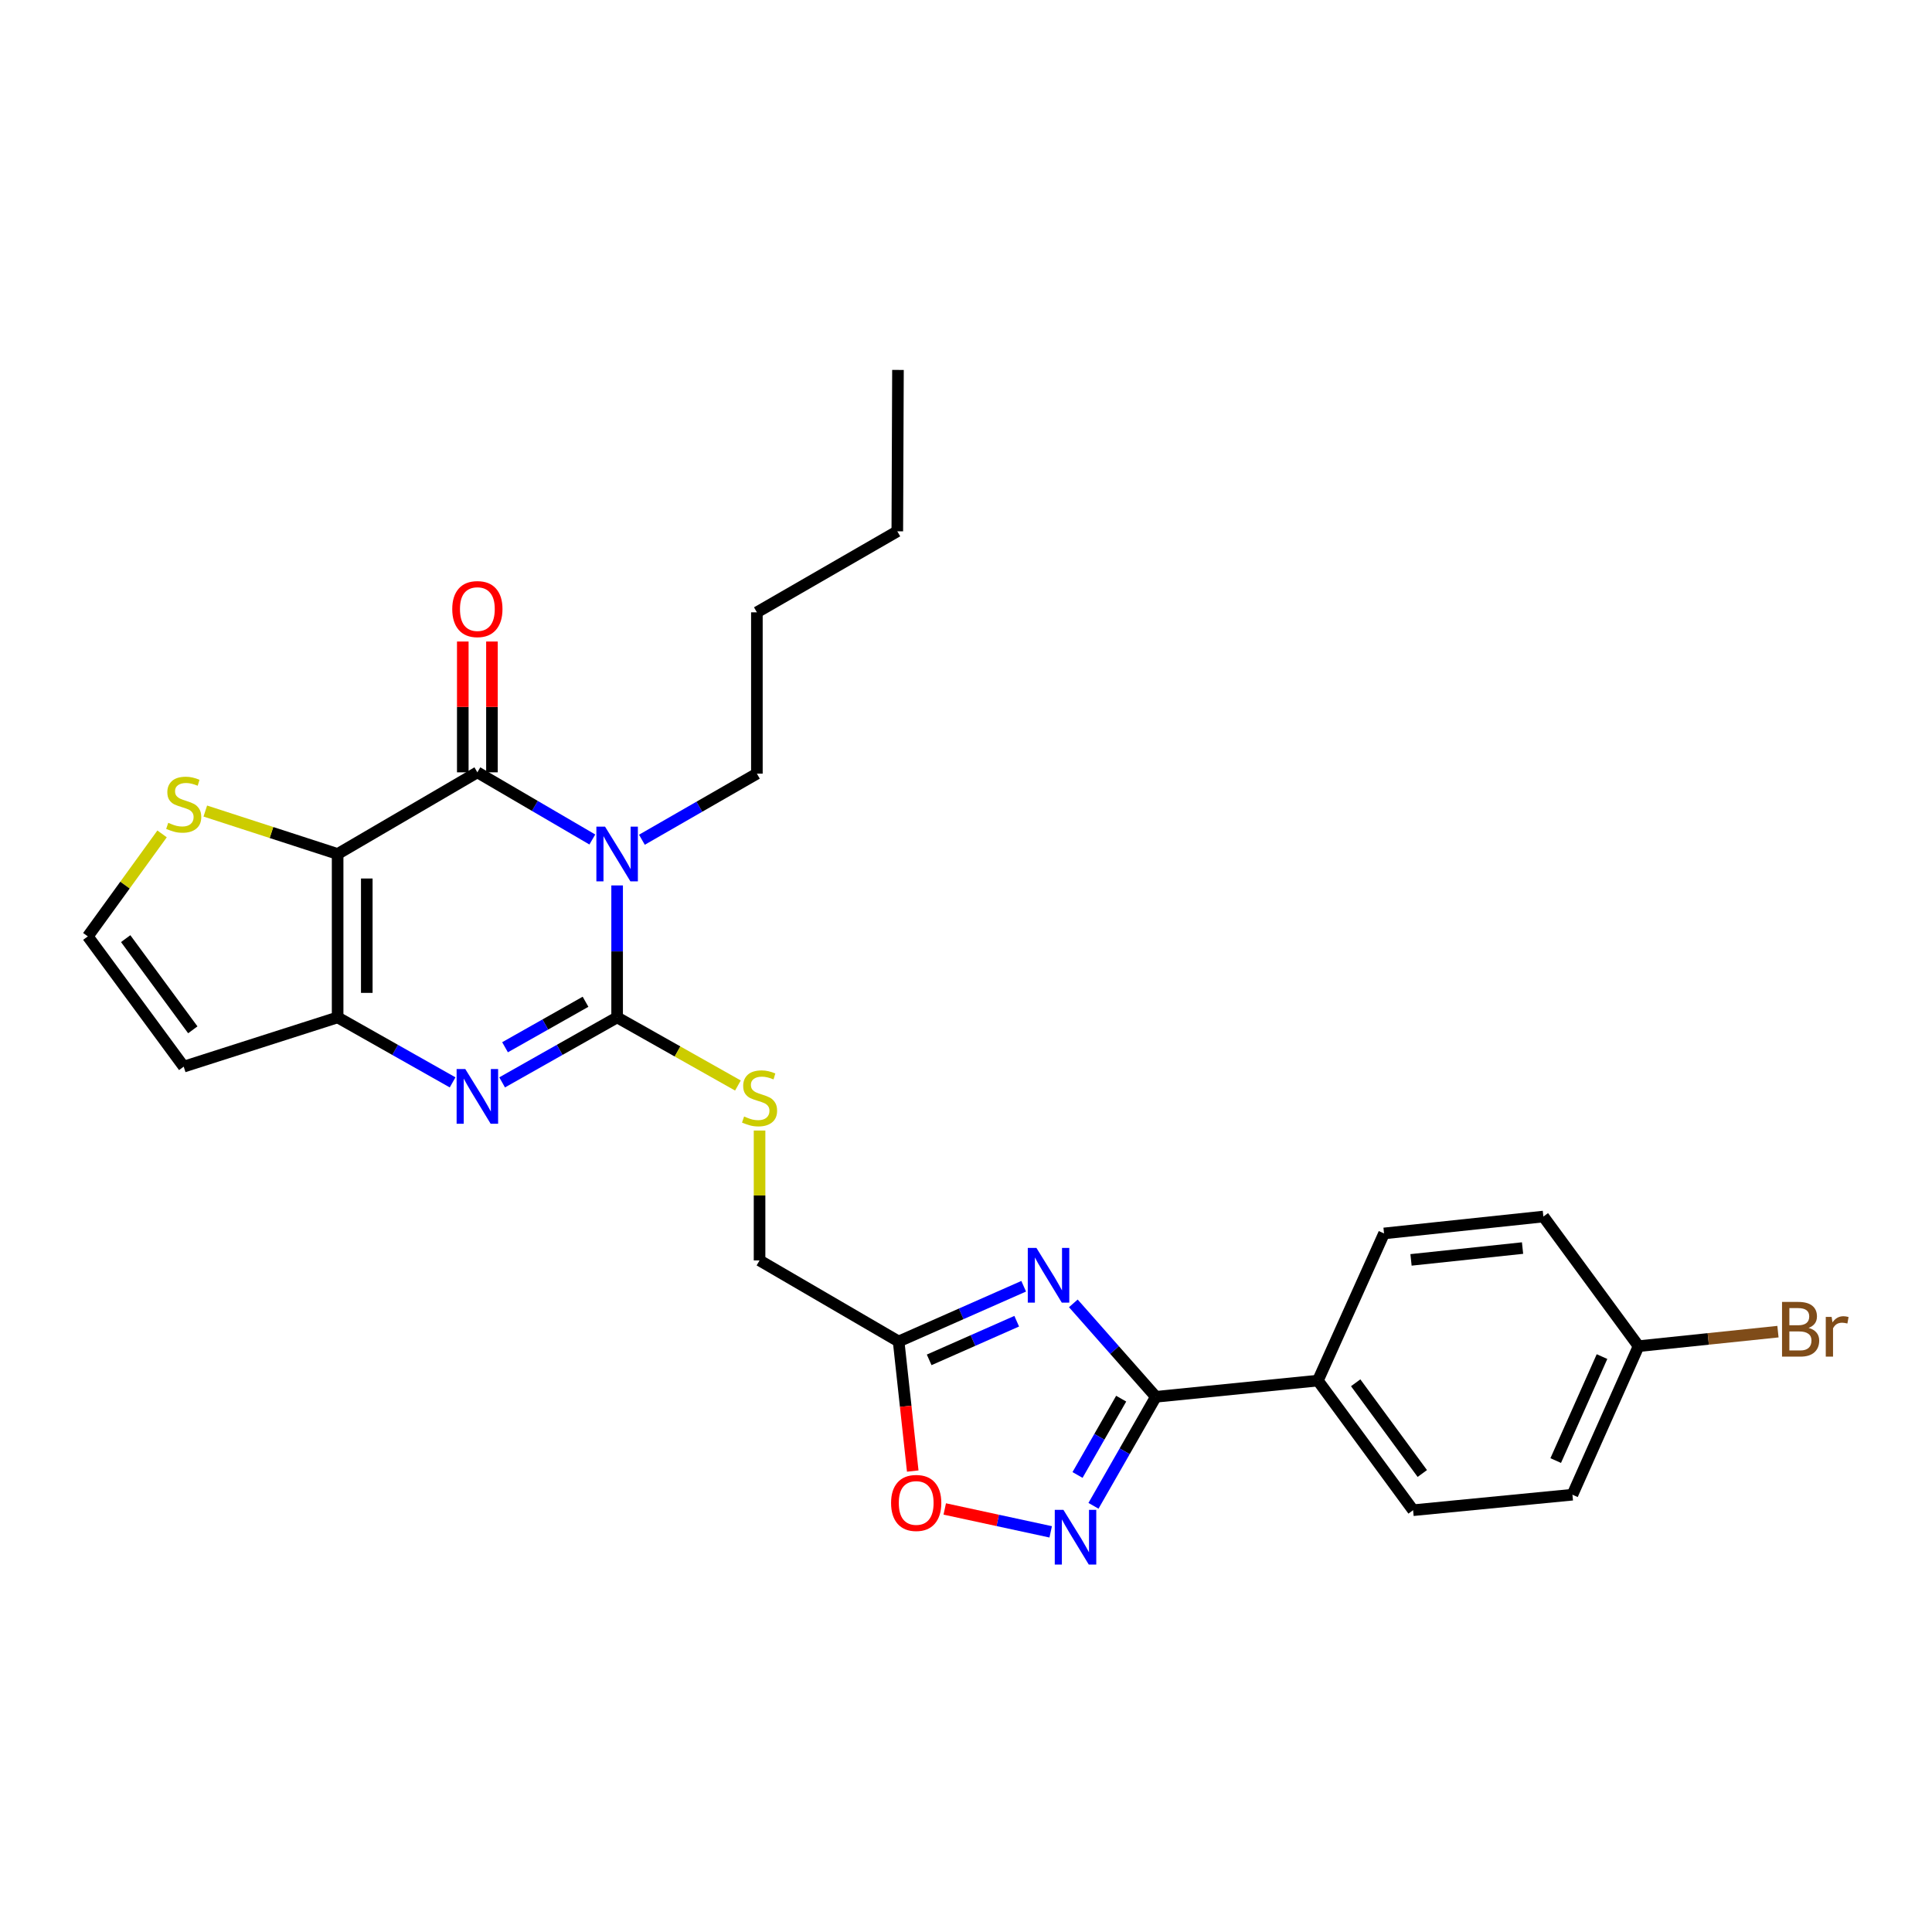 <?xml version='1.0' encoding='iso-8859-1'?>
<svg version='1.1' baseProfile='full'
              xmlns='http://www.w3.org/2000/svg'
                      xmlns:rdkit='http://www.rdkit.org/xml'
                      xmlns:xlink='http://www.w3.org/1999/xlink'
                  xml:space='preserve'
width='1000px' height='1000px' viewBox='0 0 1000 1000'>
<!-- END OF HEADER -->
<rect style='opacity:1.0;fill:#FFFFFF;stroke:none' width='1000' height='1000' x='0' y='0'> </rect>
<path class='bond-1' d='M 319.424,458.296 L 319.424,492.449' style='fill:none;fill-rule:evenodd;stroke:#0000FF;stroke-width:6px;stroke-linecap:butt;stroke-linejoin:miter;stroke-opacity:1' />
<path class='bond-1' d='M 319.424,492.449 L 319.424,526.601' style='fill:none;fill-rule:evenodd;stroke:#000000;stroke-width:6px;stroke-linecap:butt;stroke-linejoin:miter;stroke-opacity:1' />
<path class='bond-2' d='M 306.589,434.523 L 276.837,417.14' style='fill:none;fill-rule:evenodd;stroke:#0000FF;stroke-width:6px;stroke-linecap:butt;stroke-linejoin:miter;stroke-opacity:1' />
<path class='bond-2' d='M 276.837,417.14 L 247.085,399.757' style='fill:none;fill-rule:evenodd;stroke:#000000;stroke-width:6px;stroke-linecap:butt;stroke-linejoin:miter;stroke-opacity:1' />
<path class='bond-17' d='M 332.25,434.648 L 362.006,417.542' style='fill:none;fill-rule:evenodd;stroke:#0000FF;stroke-width:6px;stroke-linecap:butt;stroke-linejoin:miter;stroke-opacity:1' />
<path class='bond-17' d='M 362.006,417.542 L 391.762,400.436' style='fill:none;fill-rule:evenodd;stroke:#000000;stroke-width:6px;stroke-linecap:butt;stroke-linejoin:miter;stroke-opacity:1' />
<path class='bond-0' d='M 174.755,442.022 L 247.085,399.757' style='fill:none;fill-rule:evenodd;stroke:#000000;stroke-width:6px;stroke-linecap:butt;stroke-linejoin:miter;stroke-opacity:1' />
<path class='bond-4' d='M 174.755,442.022 L 174.755,526.601' style='fill:none;fill-rule:evenodd;stroke:#000000;stroke-width:6px;stroke-linecap:butt;stroke-linejoin:miter;stroke-opacity:1' />
<path class='bond-4' d='M 189.847,454.709 L 189.847,513.914' style='fill:none;fill-rule:evenodd;stroke:#000000;stroke-width:6px;stroke-linecap:butt;stroke-linejoin:miter;stroke-opacity:1' />
<path class='bond-10' d='M 174.755,442.022 L 140.509,430.91' style='fill:none;fill-rule:evenodd;stroke:#000000;stroke-width:6px;stroke-linecap:butt;stroke-linejoin:miter;stroke-opacity:1' />
<path class='bond-10' d='M 140.509,430.91 L 106.263,419.799' style='fill:none;fill-rule:evenodd;stroke:#CCCC00;stroke-width:6px;stroke-linecap:butt;stroke-linejoin:miter;stroke-opacity:1' />
<path class='bond-3' d='M 319.424,526.601 L 289.663,543.42' style='fill:none;fill-rule:evenodd;stroke:#000000;stroke-width:6px;stroke-linecap:butt;stroke-linejoin:miter;stroke-opacity:1' />
<path class='bond-3' d='M 289.663,543.42 L 259.902,560.239' style='fill:none;fill-rule:evenodd;stroke:#0000FF;stroke-width:6px;stroke-linecap:butt;stroke-linejoin:miter;stroke-opacity:1' />
<path class='bond-3' d='M 303.07,518.508 L 282.238,530.281' style='fill:none;fill-rule:evenodd;stroke:#000000;stroke-width:6px;stroke-linecap:butt;stroke-linejoin:miter;stroke-opacity:1' />
<path class='bond-3' d='M 282.238,530.281 L 261.406,542.055' style='fill:none;fill-rule:evenodd;stroke:#0000FF;stroke-width:6px;stroke-linecap:butt;stroke-linejoin:miter;stroke-opacity:1' />
<path class='bond-11' d='M 319.424,526.601 L 350.687,544.233' style='fill:none;fill-rule:evenodd;stroke:#000000;stroke-width:6px;stroke-linecap:butt;stroke-linejoin:miter;stroke-opacity:1' />
<path class='bond-11' d='M 350.687,544.233 L 381.95,561.864' style='fill:none;fill-rule:evenodd;stroke:#CCCC00;stroke-width:6px;stroke-linecap:butt;stroke-linejoin:miter;stroke-opacity:1' />
<path class='bond-15' d='M 254.631,399.757 L 254.631,365.905' style='fill:none;fill-rule:evenodd;stroke:#000000;stroke-width:6px;stroke-linecap:butt;stroke-linejoin:miter;stroke-opacity:1' />
<path class='bond-15' d='M 254.631,365.905 L 254.631,332.052' style='fill:none;fill-rule:evenodd;stroke:#FF0000;stroke-width:6px;stroke-linecap:butt;stroke-linejoin:miter;stroke-opacity:1' />
<path class='bond-15' d='M 239.539,399.757 L 239.539,365.905' style='fill:none;fill-rule:evenodd;stroke:#000000;stroke-width:6px;stroke-linecap:butt;stroke-linejoin:miter;stroke-opacity:1' />
<path class='bond-15' d='M 239.539,365.905 L 239.539,332.052' style='fill:none;fill-rule:evenodd;stroke:#FF0000;stroke-width:6px;stroke-linecap:butt;stroke-linejoin:miter;stroke-opacity:1' />
<path class='bond-27' d='M 234.268,560.238 L 204.512,543.42' style='fill:none;fill-rule:evenodd;stroke:#0000FF;stroke-width:6px;stroke-linecap:butt;stroke-linejoin:miter;stroke-opacity:1' />
<path class='bond-27' d='M 204.512,543.42 L 174.755,526.601' style='fill:none;fill-rule:evenodd;stroke:#000000;stroke-width:6px;stroke-linecap:butt;stroke-linejoin:miter;stroke-opacity:1' />
<path class='bond-12' d='M 174.755,526.601 L 95.089,552.089' style='fill:none;fill-rule:evenodd;stroke:#000000;stroke-width:6px;stroke-linecap:butt;stroke-linejoin:miter;stroke-opacity:1' />
<path class='bond-5' d='M 529.859,665.764 L 497.495,680.053' style='fill:none;fill-rule:evenodd;stroke:#0000FF;stroke-width:6px;stroke-linecap:butt;stroke-linejoin:miter;stroke-opacity:1' />
<path class='bond-5' d='M 497.495,680.053 L 465.132,694.343' style='fill:none;fill-rule:evenodd;stroke:#000000;stroke-width:6px;stroke-linecap:butt;stroke-linejoin:miter;stroke-opacity:1' />
<path class='bond-5' d='M 526.245,683.856 L 503.591,693.859' style='fill:none;fill-rule:evenodd;stroke:#0000FF;stroke-width:6px;stroke-linecap:butt;stroke-linejoin:miter;stroke-opacity:1' />
<path class='bond-5' d='M 503.591,693.859 L 480.937,703.862' style='fill:none;fill-rule:evenodd;stroke:#000000;stroke-width:6px;stroke-linecap:butt;stroke-linejoin:miter;stroke-opacity:1' />
<path class='bond-6' d='M 555.557,674.62 L 576.91,698.798' style='fill:none;fill-rule:evenodd;stroke:#0000FF;stroke-width:6px;stroke-linecap:butt;stroke-linejoin:miter;stroke-opacity:1' />
<path class='bond-6' d='M 576.91,698.798 L 598.264,722.975' style='fill:none;fill-rule:evenodd;stroke:#000000;stroke-width:6px;stroke-linecap:butt;stroke-linejoin:miter;stroke-opacity:1' />
<path class='bond-14' d='M 598.264,722.975 L 682.139,714.591' style='fill:none;fill-rule:evenodd;stroke:#000000;stroke-width:6px;stroke-linecap:butt;stroke-linejoin:miter;stroke-opacity:1' />
<path class='bond-29' d='M 598.264,722.975 L 582.124,751.189' style='fill:none;fill-rule:evenodd;stroke:#000000;stroke-width:6px;stroke-linecap:butt;stroke-linejoin:miter;stroke-opacity:1' />
<path class='bond-29' d='M 582.124,751.189 L 565.984,779.404' style='fill:none;fill-rule:evenodd;stroke:#0000FF;stroke-width:6px;stroke-linecap:butt;stroke-linejoin:miter;stroke-opacity:1' />
<path class='bond-29' d='M 580.322,723.946 L 569.025,743.696' style='fill:none;fill-rule:evenodd;stroke:#000000;stroke-width:6px;stroke-linecap:butt;stroke-linejoin:miter;stroke-opacity:1' />
<path class='bond-29' d='M 569.025,743.696 L 557.727,763.446' style='fill:none;fill-rule:evenodd;stroke:#0000FF;stroke-width:6px;stroke-linecap:butt;stroke-linejoin:miter;stroke-opacity:1' />
<path class='bond-7' d='M 543.838,792.881 L 516.419,786.958' style='fill:none;fill-rule:evenodd;stroke:#0000FF;stroke-width:6px;stroke-linecap:butt;stroke-linejoin:miter;stroke-opacity:1' />
<path class='bond-7' d='M 516.419,786.958 L 489.001,781.034' style='fill:none;fill-rule:evenodd;stroke:#FF0000;stroke-width:6px;stroke-linecap:butt;stroke-linejoin:miter;stroke-opacity:1' />
<path class='bond-8' d='M 465.132,694.343 L 393.146,652.397' style='fill:none;fill-rule:evenodd;stroke:#000000;stroke-width:6px;stroke-linecap:butt;stroke-linejoin:miter;stroke-opacity:1' />
<path class='bond-9' d='M 465.132,694.343 L 468.783,727.882' style='fill:none;fill-rule:evenodd;stroke:#000000;stroke-width:6px;stroke-linecap:butt;stroke-linejoin:miter;stroke-opacity:1' />
<path class='bond-9' d='M 468.783,727.882 L 472.433,761.421' style='fill:none;fill-rule:evenodd;stroke:#FF0000;stroke-width:6px;stroke-linecap:butt;stroke-linejoin:miter;stroke-opacity:1' />
<path class='bond-13' d='M 83.894,431.623 L 64.674,458.147' style='fill:none;fill-rule:evenodd;stroke:#CCCC00;stroke-width:6px;stroke-linecap:butt;stroke-linejoin:miter;stroke-opacity:1' />
<path class='bond-13' d='M 64.674,458.147 L 45.455,484.672' style='fill:none;fill-rule:evenodd;stroke:#000000;stroke-width:6px;stroke-linecap:butt;stroke-linejoin:miter;stroke-opacity:1' />
<path class='bond-16' d='M 393.146,585.164 L 393.146,618.78' style='fill:none;fill-rule:evenodd;stroke:#CCCC00;stroke-width:6px;stroke-linecap:butt;stroke-linejoin:miter;stroke-opacity:1' />
<path class='bond-16' d='M 393.146,618.78 L 393.146,652.397' style='fill:none;fill-rule:evenodd;stroke:#000000;stroke-width:6px;stroke-linecap:butt;stroke-linejoin:miter;stroke-opacity:1' />
<path class='bond-28' d='M 95.089,552.089 L 45.455,484.672' style='fill:none;fill-rule:evenodd;stroke:#000000;stroke-width:6px;stroke-linecap:butt;stroke-linejoin:miter;stroke-opacity:1' />
<path class='bond-28' d='M 99.797,533.029 L 65.053,485.837' style='fill:none;fill-rule:evenodd;stroke:#000000;stroke-width:6px;stroke-linecap:butt;stroke-linejoin:miter;stroke-opacity:1' />
<path class='bond-18' d='M 682.139,714.591 L 731.413,781.681' style='fill:none;fill-rule:evenodd;stroke:#000000;stroke-width:6px;stroke-linecap:butt;stroke-linejoin:miter;stroke-opacity:1' />
<path class='bond-18' d='M 701.694,715.721 L 736.185,762.684' style='fill:none;fill-rule:evenodd;stroke:#000000;stroke-width:6px;stroke-linecap:butt;stroke-linejoin:miter;stroke-opacity:1' />
<path class='bond-19' d='M 682.139,714.591 L 716.38,638.421' style='fill:none;fill-rule:evenodd;stroke:#000000;stroke-width:6px;stroke-linecap:butt;stroke-linejoin:miter;stroke-opacity:1' />
<path class='bond-24' d='M 391.762,400.436 L 391.762,316.938' style='fill:none;fill-rule:evenodd;stroke:#000000;stroke-width:6px;stroke-linecap:butt;stroke-linejoin:miter;stroke-opacity:1' />
<path class='bond-22' d='M 731.413,781.681 L 813.888,773.657' style='fill:none;fill-rule:evenodd;stroke:#000000;stroke-width:6px;stroke-linecap:butt;stroke-linejoin:miter;stroke-opacity:1' />
<path class='bond-21' d='M 716.38,638.421 L 798.847,629.676' style='fill:none;fill-rule:evenodd;stroke:#000000;stroke-width:6px;stroke-linecap:butt;stroke-linejoin:miter;stroke-opacity:1' />
<path class='bond-21' d='M 730.341,652.116 L 788.068,645.995' style='fill:none;fill-rule:evenodd;stroke:#000000;stroke-width:6px;stroke-linecap:butt;stroke-linejoin:miter;stroke-opacity:1' />
<path class='bond-20' d='M 848.12,696.774 L 813.888,773.657' style='fill:none;fill-rule:evenodd;stroke:#000000;stroke-width:6px;stroke-linecap:butt;stroke-linejoin:miter;stroke-opacity:1' />
<path class='bond-20' d='M 829.199,702.168 L 805.236,755.986' style='fill:none;fill-rule:evenodd;stroke:#000000;stroke-width:6px;stroke-linecap:butt;stroke-linejoin:miter;stroke-opacity:1' />
<path class='bond-23' d='M 848.12,696.774 L 884.194,693.017' style='fill:none;fill-rule:evenodd;stroke:#000000;stroke-width:6px;stroke-linecap:butt;stroke-linejoin:miter;stroke-opacity:1' />
<path class='bond-23' d='M 884.194,693.017 L 920.267,689.26' style='fill:none;fill-rule:evenodd;stroke:#7F4C19;stroke-width:6px;stroke-linecap:butt;stroke-linejoin:miter;stroke-opacity:1' />
<path class='bond-30' d='M 848.12,696.774 L 798.847,629.676' style='fill:none;fill-rule:evenodd;stroke:#000000;stroke-width:6px;stroke-linecap:butt;stroke-linejoin:miter;stroke-opacity:1' />
<path class='bond-25' d='M 391.762,316.938 L 464.444,275.009' style='fill:none;fill-rule:evenodd;stroke:#000000;stroke-width:6px;stroke-linecap:butt;stroke-linejoin:miter;stroke-opacity:1' />
<path class='bond-26' d='M 464.444,275.009 L 464.788,191.478' style='fill:none;fill-rule:evenodd;stroke:#000000;stroke-width:6px;stroke-linecap:butt;stroke-linejoin:miter;stroke-opacity:1' />
<path  class='atom-0' d='M 313.164 427.862
L 322.444 442.862
Q 323.364 444.342, 324.844 447.022
Q 326.324 449.702, 326.404 449.862
L 326.404 427.862
L 330.164 427.862
L 330.164 456.182
L 326.284 456.182
L 316.324 439.782
Q 315.164 437.862, 313.924 435.662
Q 312.724 433.462, 312.364 432.782
L 312.364 456.182
L 308.684 456.182
L 308.684 427.862
L 313.164 427.862
' fill='#0000FF'/>
<path  class='atom-4' d='M 240.825 553.322
L 250.105 568.322
Q 251.025 569.802, 252.505 572.482
Q 253.985 575.162, 254.065 575.322
L 254.065 553.322
L 257.825 553.322
L 257.825 581.642
L 253.945 581.642
L 243.985 565.242
Q 242.825 563.322, 241.585 561.122
Q 240.385 558.922, 240.025 558.242
L 240.025 581.642
L 236.345 581.642
L 236.345 553.322
L 240.825 553.322
' fill='#0000FF'/>
<path  class='atom-6' d='M 536.459 645.925
L 545.739 660.925
Q 546.659 662.405, 548.139 665.085
Q 549.619 667.765, 549.699 667.925
L 549.699 645.925
L 553.459 645.925
L 553.459 674.245
L 549.579 674.245
L 539.619 657.845
Q 538.459 655.925, 537.219 653.725
Q 536.019 651.525, 535.659 650.845
L 535.659 674.245
L 531.979 674.245
L 531.979 645.925
L 536.459 645.925
' fill='#0000FF'/>
<path  class='atom-8' d='M 550.427 781.497
L 559.707 796.497
Q 560.627 797.977, 562.107 800.657
Q 563.587 803.337, 563.667 803.497
L 563.667 781.497
L 567.427 781.497
L 567.427 809.817
L 563.547 809.817
L 553.587 793.417
Q 552.427 791.497, 551.187 789.297
Q 549.987 787.097, 549.627 786.417
L 549.627 809.817
L 545.947 809.817
L 545.947 781.497
L 550.427 781.497
' fill='#0000FF'/>
<path  class='atom-10' d='M 461.22 777.921
Q 461.22 771.121, 464.58 767.321
Q 467.94 763.521, 474.22 763.521
Q 480.5 763.521, 483.86 767.321
Q 487.22 771.121, 487.22 777.921
Q 487.22 784.801, 483.82 788.721
Q 480.42 792.601, 474.22 792.601
Q 467.98 792.601, 464.58 788.721
Q 461.22 784.841, 461.22 777.921
M 474.22 789.401
Q 478.54 789.401, 480.86 786.521
Q 483.22 783.601, 483.22 777.921
Q 483.22 772.361, 480.86 769.561
Q 478.54 766.721, 474.22 766.721
Q 469.9 766.721, 467.54 769.521
Q 465.22 772.321, 465.22 777.921
Q 465.22 783.641, 467.54 786.521
Q 469.9 789.401, 474.22 789.401
' fill='#FF0000'/>
<path  class='atom-11' d='M 87.089 425.893
Q 87.409 426.013, 88.729 426.573
Q 90.049 427.133, 91.489 427.493
Q 92.969 427.813, 94.409 427.813
Q 97.089 427.813, 98.649 426.533
Q 100.209 425.213, 100.209 422.933
Q 100.209 421.373, 99.409 420.413
Q 98.649 419.453, 97.449 418.933
Q 96.249 418.413, 94.249 417.813
Q 91.729 417.053, 90.209 416.333
Q 88.729 415.613, 87.649 414.093
Q 86.609 412.573, 86.609 410.013
Q 86.609 406.453, 89.009 404.253
Q 91.449 402.053, 96.249 402.053
Q 99.529 402.053, 103.249 403.613
L 102.329 406.693
Q 98.929 405.293, 96.369 405.293
Q 93.609 405.293, 92.089 406.453
Q 90.569 407.573, 90.609 409.533
Q 90.609 411.053, 91.369 411.973
Q 92.169 412.893, 93.289 413.413
Q 94.449 413.933, 96.369 414.533
Q 98.929 415.333, 100.449 416.133
Q 101.969 416.933, 103.049 418.573
Q 104.169 420.173, 104.169 422.933
Q 104.169 426.853, 101.529 428.973
Q 98.929 431.053, 94.569 431.053
Q 92.049 431.053, 90.129 430.493
Q 88.249 429.973, 86.009 429.053
L 87.089 425.893
' fill='#CCCC00'/>
<path  class='atom-12' d='M 385.146 577.898
Q 385.466 578.018, 386.786 578.578
Q 388.106 579.138, 389.546 579.498
Q 391.026 579.818, 392.466 579.818
Q 395.146 579.818, 396.706 578.538
Q 398.266 577.218, 398.266 574.938
Q 398.266 573.378, 397.466 572.418
Q 396.706 571.458, 395.506 570.938
Q 394.306 570.418, 392.306 569.818
Q 389.786 569.058, 388.266 568.338
Q 386.786 567.618, 385.706 566.098
Q 384.666 564.578, 384.666 562.018
Q 384.666 558.458, 387.066 556.258
Q 389.506 554.058, 394.306 554.058
Q 397.586 554.058, 401.306 555.618
L 400.386 558.698
Q 396.986 557.298, 394.426 557.298
Q 391.666 557.298, 390.146 558.458
Q 388.626 559.578, 388.666 561.538
Q 388.666 563.058, 389.426 563.978
Q 390.226 564.898, 391.346 565.418
Q 392.506 565.938, 394.426 566.538
Q 396.986 567.338, 398.506 568.138
Q 400.026 568.938, 401.106 570.578
Q 402.226 572.178, 402.226 574.938
Q 402.226 578.858, 399.586 580.978
Q 396.986 583.058, 392.626 583.058
Q 390.106 583.058, 388.186 582.498
Q 386.306 581.978, 384.066 581.058
L 385.146 577.898
' fill='#CCCC00'/>
<path  class='atom-16' d='M 234.085 315.258
Q 234.085 308.458, 237.445 304.658
Q 240.805 300.858, 247.085 300.858
Q 253.365 300.858, 256.725 304.658
Q 260.085 308.458, 260.085 315.258
Q 260.085 322.138, 256.685 326.058
Q 253.285 329.938, 247.085 329.938
Q 240.845 329.938, 237.445 326.058
Q 234.085 322.178, 234.085 315.258
M 247.085 326.738
Q 251.405 326.738, 253.725 323.858
Q 256.085 320.938, 256.085 315.258
Q 256.085 309.698, 253.725 306.898
Q 251.405 304.058, 247.085 304.058
Q 242.765 304.058, 240.405 306.858
Q 238.085 309.658, 238.085 315.258
Q 238.085 320.978, 240.405 323.858
Q 242.765 326.738, 247.085 326.738
' fill='#FF0000'/>
<path  class='atom-24' d='M 936.135 687.318
Q 938.855 688.078, 940.215 689.758
Q 941.615 691.398, 941.615 693.838
Q 941.615 697.758, 939.095 699.998
Q 936.615 702.198, 931.895 702.198
L 922.375 702.198
L 922.375 673.878
L 930.735 673.878
Q 935.575 673.878, 938.015 675.838
Q 940.455 677.798, 940.455 681.398
Q 940.455 685.678, 936.135 687.318
M 926.175 677.078
L 926.175 685.958
L 930.735 685.958
Q 933.535 685.958, 934.975 684.838
Q 936.455 683.678, 936.455 681.398
Q 936.455 677.078, 930.735 677.078
L 926.175 677.078
M 931.895 698.998
Q 934.655 698.998, 936.135 697.678
Q 937.615 696.358, 937.615 693.838
Q 937.615 691.518, 935.975 690.358
Q 934.375 689.158, 931.295 689.158
L 926.175 689.158
L 926.175 698.998
L 931.895 698.998
' fill='#7F4C19'/>
<path  class='atom-24' d='M 948.055 681.638
L 948.495 684.478
Q 950.655 681.278, 954.175 681.278
Q 955.295 681.278, 956.815 681.678
L 956.215 685.038
Q 954.495 684.638, 953.535 684.638
Q 951.855 684.638, 950.735 685.318
Q 949.655 685.958, 948.775 687.518
L 948.775 702.198
L 945.015 702.198
L 945.015 681.638
L 948.055 681.638
' fill='#7F4C19'/>
</svg>
